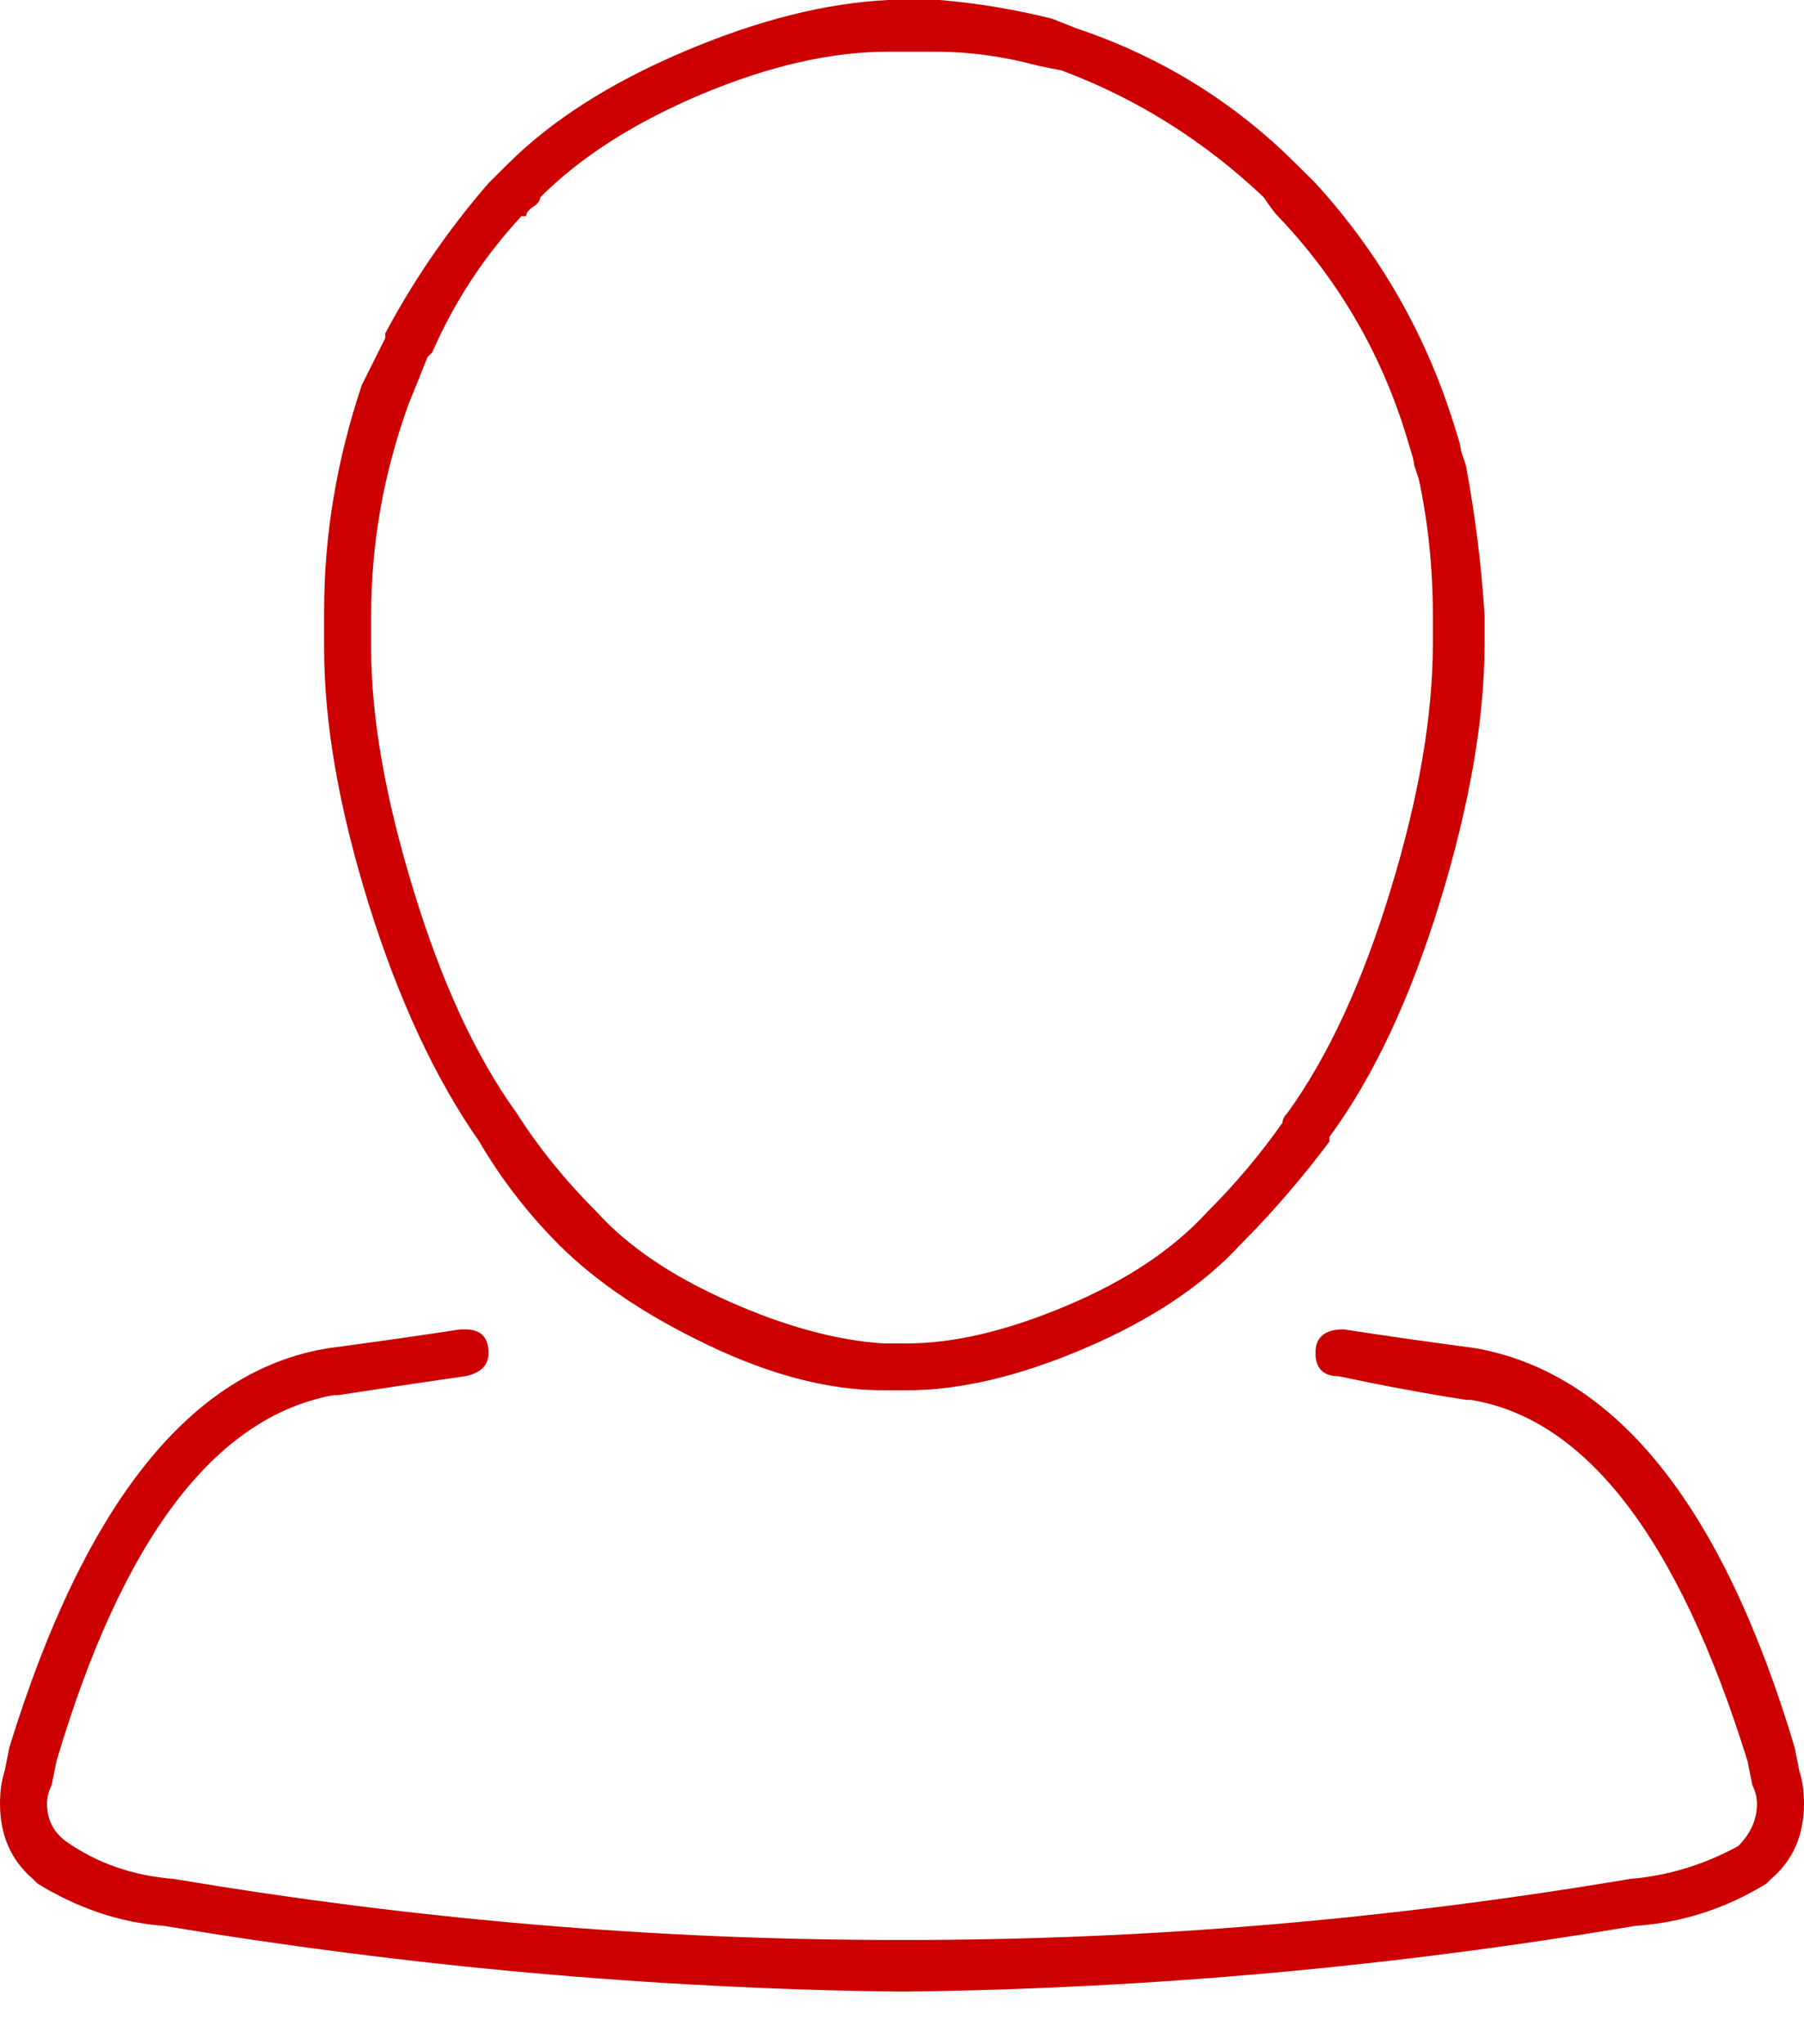 <svg width="15" height="17" viewBox="0 0 15 17" fill="none" xmlns="http://www.w3.org/2000/svg">
<path d="M4.648 10.352C4.388 10.091 4.167 9.805 3.984 9.492C3.62 8.971 3.314 8.314 3.066 7.52C2.819 6.725 2.695 6.016 2.695 5.391C2.695 5.312 2.695 5.221 2.695 5.117V5.078C2.695 4.453 2.799 3.828 3.008 3.203C3.06 3.099 3.125 2.969 3.203 2.812V2.773C3.438 2.331 3.724 1.914 4.062 1.523C4.115 1.471 4.167 1.419 4.219 1.367C4.583 1.003 5.072 0.69 5.684 0.43C6.296 0.169 6.862 0.026 7.383 0H7.695H7.812C8.125 0.026 8.438 0.078 8.75 0.156L8.945 0.234C9.648 0.469 10.26 0.846 10.781 1.367C10.807 1.393 10.859 1.445 10.938 1.523C11.484 2.122 11.875 2.812 12.109 3.594C12.135 3.672 12.148 3.724 12.148 3.75L12.188 3.867C12.266 4.284 12.318 4.701 12.344 5.117C12.344 5.195 12.344 5.273 12.344 5.352C12.344 5.977 12.22 6.693 11.973 7.5C11.725 8.307 11.419 8.958 11.055 9.453C11.055 9.479 11.055 9.492 11.055 9.492C10.82 9.805 10.573 10.091 10.312 10.352C10 10.69 9.57 10.977 9.023 11.211C8.477 11.445 7.982 11.562 7.539 11.562H7.344C6.901 11.562 6.419 11.439 5.898 11.191C5.378 10.944 4.961 10.664 4.648 10.352ZM3.086 5.195C3.086 5.247 3.086 5.312 3.086 5.391C3.086 5.964 3.203 6.634 3.438 7.402C3.672 8.171 3.958 8.789 4.297 9.258C4.479 9.544 4.701 9.818 4.961 10.078C5.221 10.365 5.586 10.612 6.055 10.82C6.523 11.029 6.953 11.146 7.344 11.172H7.539C7.93 11.172 8.372 11.068 8.867 10.859C9.362 10.651 9.753 10.391 10.039 10.078C10.273 9.844 10.482 9.596 10.664 9.336C10.664 9.31 10.677 9.284 10.703 9.258C11.042 8.789 11.328 8.171 11.562 7.402C11.797 6.634 11.914 5.951 11.914 5.352C11.914 5.273 11.914 5.208 11.914 5.156V5.117C11.914 4.727 11.875 4.349 11.797 3.984L11.758 3.867C11.758 3.841 11.745 3.789 11.719 3.711C11.51 2.982 11.146 2.344 10.625 1.797C10.599 1.771 10.56 1.719 10.508 1.641C10.013 1.172 9.453 0.82 8.828 0.586L8.633 0.547C8.346 0.469 8.06 0.43 7.773 0.43H7.695H7.383C6.914 0.43 6.4 0.547 5.84 0.781C5.28 1.016 4.831 1.302 4.492 1.641C4.492 1.667 4.473 1.693 4.434 1.719C4.395 1.745 4.375 1.771 4.375 1.797H4.336C4.023 2.135 3.776 2.513 3.594 2.93L3.555 2.969C3.503 3.099 3.451 3.229 3.398 3.359C3.19 3.932 3.086 4.518 3.086 5.117C3.086 5.143 3.086 5.169 3.086 5.195ZM14.961 14.727C14.987 14.805 15 14.896 15 15C15 15.26 14.909 15.469 14.727 15.625C14.727 15.625 14.713 15.638 14.688 15.664C14.349 15.872 13.984 15.99 13.594 16.016C11.588 16.354 9.57 16.537 7.539 16.562H7.461C5.43 16.537 3.398 16.354 1.367 16.016C1.003 15.99 0.651 15.872 0.312 15.664C0.286 15.638 0.273 15.625 0.273 15.625C0.091 15.469 0 15.26 0 15C0 14.896 0.013 14.805 0.039 14.727L0.078 14.531C0.703 12.5 1.589 11.393 2.734 11.211C3.125 11.159 3.49 11.107 3.828 11.055C3.828 11.055 3.841 11.055 3.867 11.055C3.997 11.055 4.062 11.12 4.062 11.25C4.062 11.354 3.997 11.419 3.867 11.445C3.503 11.497 3.151 11.55 2.812 11.602H2.773C1.784 11.784 1.016 12.8 0.469 14.648L0.43 14.844C0.404 14.896 0.391 14.948 0.391 15C0.391 15.13 0.443 15.234 0.547 15.312C0.807 15.495 1.107 15.599 1.445 15.625C3.451 15.963 5.456 16.133 7.461 16.133H7.539C9.544 16.133 11.55 15.963 13.555 15.625C13.867 15.599 14.167 15.508 14.453 15.352C14.557 15.247 14.609 15.13 14.609 15C14.609 14.948 14.596 14.896 14.57 14.844L14.531 14.648C13.958 12.8 13.19 11.797 12.227 11.641H12.188C11.849 11.588 11.497 11.523 11.133 11.445C11.003 11.445 10.938 11.38 10.938 11.25C10.938 11.12 11.016 11.055 11.172 11.055C11.51 11.107 11.875 11.159 12.266 11.211C13.438 11.419 14.323 12.526 14.922 14.531L14.961 14.727Z" fill="#CC0000"/>
</svg>
